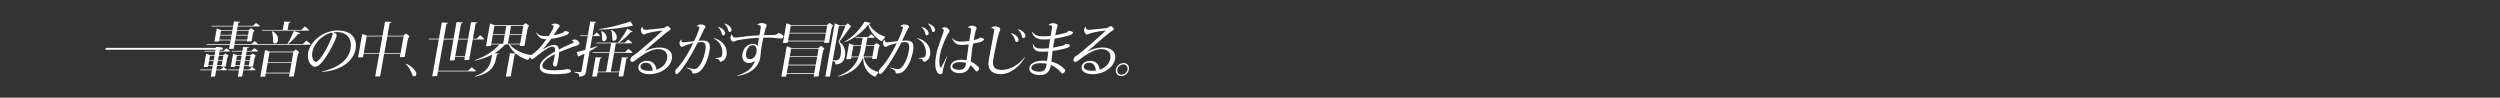 <?xml version="1.0" encoding="utf-8"?>
<!-- Generator: Adobe Illustrator 24.0.1, SVG Export Plug-In . SVG Version: 6.00 Build 0)  -->
<svg version="1.1" id="レイヤー_1" xmlns="http://www.w3.org/2000/svg" xmlns:xlink="http://www.w3.org/1999/xlink" x="0px"
	 y="0px" viewBox="0 0 1280 50" style="enable-background:new 0 0 1280 50;" xml:space="preserve">
<rect x="0" y="0" width="1280" height="50" fill="#333333" stroke="none"/>
<style type="text/css">
	.st0{fill:#FFFFFF;}
</style>
<g>
	<g>
		<path class="st0" d="M128.73,26.04h-2.4l0.2-1.14c0.02-0.12,0.06-0.18,0.22-0.24l0.54-0.15c0.13-0.03,0.2-0.12,0.23-0.3
			l-3.06-0.15l-0.35,1.98h-5.4l0,0.36h5.34l-0.34,1.89h-2.22c-0.7-0.3-1.43-0.57-2.14-0.78l-1.18,6.66c-0.02,0.09,0,0.15,0.09,0.15
			c0.09,0,1.39-0.06,2.05-0.09l0.1-0.54h2.34l-0.34,1.92h-5.73l0,0.36h5.67l-0.56,3.18c-0.02,0.09,0.04,0.12,0.13,0.12
			c0.3,0,1.42-0.06,2.08-0.09l0.57-3.21h6.03l0.23-0.27c-0.54-0.51-1.14-1.02-1.81-1.44l-1.47,1.35h-2.91l0.34-1.92h2.43l-0.06,0.33
			c-0.02,0.09,0.03,0.15,0.12,0.15c0.3,0,1.39-0.06,2.05-0.09l0.68-3.81c0.11-0.63,0.33-1.2,0.71-1.8
			c-0.44-0.39-1.03-0.81-1.51-1.11l-1.21,0.93h-2.25l0.34-1.89h5.55l0.23-0.3c-0.53-0.54-1.14-1.02-1.81-1.44L128.73,26.04z
			 M122.82,33.33h-2.34l0.39-2.22h2.34L122.82,33.33z M123.28,30.75h-2.34l0.37-2.1h2.34L123.28,30.75z M127.47,33.33h-2.43
			l0.39-2.22h2.43L127.47,33.33z M128.3,28.65l-0.37,2.1h-2.43l0.37-2.1H128.3z M113.5,34.17c0.3,0,1.39-0.06,2.05-0.09l0.68-3.81
			c0.11-0.63,0.33-1.2,0.71-1.8c-0.41-0.39-1.03-0.81-1.51-1.11l-1.18,0.93h-2.19l0.34-1.89h5.07l0.23-0.3
			c-0.54-0.51-1.11-0.99-1.79-1.41l-1.5,1.35h-1.95l0.1-0.57h1.3l0.34-0.96h-0.79c0.13-0.03,0.2-0.12,0.23-0.3l-3.03-0.15
			l-0.08,0.45h-56.3l-0.34,0.96h56.47l-0.1,0.57h-5.58l0,0.36h5.52l-0.34,1.89h-2.19c-0.7-0.3-1.43-0.57-2.14-0.78l-1.18,6.66
			c-0.02,0.09,0.03,0.15,0.12,0.15c0.09,0,1.36-0.06,2.02-0.09l0.1-0.54h2.31l-0.34,1.92h-6.03l0,0.36h5.97l-0.57,3.18
			c-0.02,0.09,0.01,0.12,0.1,0.12c0.3,0,1.42-0.06,2.08-0.09l0.57-3.21h5.28l0.26-0.27c-0.54-0.51-1.14-0.99-1.79-1.41l-1.46,1.32
			h-2.22l0.34-1.92h2.37l-0.06,0.33C113.39,34.11,113.41,34.17,113.5,34.17z M108.97,33.33h-2.31l0.39-2.22h2.31L108.97,33.33z
			 M109.43,30.75h-2.31l0.37-2.1h2.31L109.43,30.75z M111.99,28.65h2.37l-0.37,2.1h-2.37L111.99,28.65z M111.16,33.33l0.39-2.22
			h2.37l-0.39,2.22H111.16z M150.05,26.43h-11.87c-0.78-0.33-1.66-0.63-2.45-0.87l-2.41,13.58c-0.02,0.09,0.03,0.15,0.12,0.15
			c0.15,0,1.63-0.06,2.35-0.09l0.29-1.62h12.2l-0.27,1.5c-0.02,0.09,0.03,0.15,0.12,0.15c0.36,0,1.6-0.06,2.32-0.09l1.85-10.4
			c0.13-0.75,0.43-1.41,0.85-2.07c-0.49-0.45-1.18-0.96-1.74-1.32L150.05,26.43z M148.35,37.22h-12.2l0.91-5.13h12.2L148.35,37.22z
			 M149.32,31.74h-12.2l0.88-4.95h12.2L149.32,31.74z M159.07,22.59c-0.66-0.66-1.34-1.23-2.17-1.8l-1.84,1.74h-7.41
			c1.84-1.56,3.58-3.42,5.02-5.13c0.08-0.09,0.17-0.12,0.26-0.12h0.57c0.12,0,0.2-0.09,0.26-0.27l-3.3-1.17
			c-0.91,2.25-2.07,4.59-3.29,6.69h-14.95c-0.56-0.53-1.16-1.01-1.84-1.44l-1.63,1.44h-8.66l0.33-1.86h6.09l-0.07,0.42
			c-0.02,0.09,0.03,0.15,0.12,0.15c0.33,0,1.54-0.06,2.23-0.09l0.63-3.57c0.12-0.66,0.38-1.29,0.79-1.92
			c-0.46-0.42-1.16-0.9-1.67-1.23l-1.29,1.02h-5.91l0.34-1.89h11.12l0.26-0.27c-0.59-0.57-1.22-1.08-1.95-1.53l-1.64,1.44h-7.74
			l0.25-1.38c0.02-0.12,0.06-0.15,0.22-0.21l0.54-0.15c0.13-0.03,0.2-0.12,0.23-0.3l-3.18-0.18l-0.39,2.22h-11.06l0,0.36h11
			l-0.34,1.89h-5.7c-0.76-0.3-1.57-0.63-2.33-0.87l-1.16,6.54c-0.02,0.09,0.03,0.15,0.12,0.15c0.12,0,1.54-0.06,2.23-0.09l0.09-0.51
			h5.82l-0.33,1.86h-11.93l0,0.36h11.87l-0.36,2.04c-0.02,0.09,0.01,0.12,0.1,0.12c0.33,0,1.54-0.06,2.23-0.09l0.37-2.07h10.63h1.45
			h26.7L159.07,22.59z M121.28,15.82h6.09l-0.36,2.01h-6.09L121.28,15.82z M120.86,18.19h6.09l-0.38,2.13h-6.09L120.86,18.19z
			 M118.15,20.31h-5.82l0.38-2.13h5.82L118.15,20.31z M118.59,17.83h-5.82l0.36-2.01h5.82L118.59,17.83z M158.26,15.37
			c-0.66-0.66-1.34-1.23-2.17-1.8l-1.81,1.74h-7.02l0.61-3.42c0.02-0.12,0.03-0.18,0.19-0.24l0.54-0.15c0.13-0.03,0.2-0.12,0.23-0.3
			l-3.3-0.18l-0.76,4.29h-10.58l0,0.36h23.81L158.26,15.37z M140.78,22.29c0.72,0,1.46-0.63,1.59-1.68c0.2-1.62-0.62-3.57-2.91-4.56
			l-0.2,0.12c0.46,1.65,0.61,3.33,0.52,4.98C139.74,21.9,140.09,22.29,140.78,22.29z M172.86,15.61c-7.53,0-14.1,5.76-15.1,11.39
			c-0.67,3.78,1.24,7.17,3.73,7.17c1.02,0,2.37-1.02,3.87-2.91c2.97-3.72,6.66-11,7-12.92c0.14-0.78-0.26-1.26-1.78-1.8
			c0.56-0.09,1.13-0.12,1.7-0.12c6.12,0,7.98,4.2,7.2,8.57c-0.89,5.01-5.28,9.47-14.59,11.6l0.05,0.21
			c10.3-0.75,16.1-5.91,17.12-11.66C183.01,19.89,180.18,15.61,172.86,15.61z M170.2,17.92c-0.33,1.83-3.62,8.9-6.43,12.2
			c-0.88,1.05-1.51,1.59-1.99,1.59c-1.17,0-2.37-2.16-1.87-5.01c0.75-4.23,4.8-8.93,10.09-10.04
			C170.33,17.02,170.31,17.32,170.2,17.92z M209.63,18.52c-0.48-0.48-1.2-0.99-1.77-1.35l-1.37,1.11h-8.12l1.12-6.33
			c0.02-0.12,0.03-0.15,0.19-0.21l0.54-0.18c0.13-0.03,0.2-0.12,0.23-0.3l-3.33-0.18l-1.28,7.2h-7.89c-0.78-0.33-1.68-0.66-2.48-0.9
			l-2.11,11.87c-0.02,0.09,0.03,0.15,0.12,0.15c0.15,0,1.63-0.06,2.35-0.09l0.29-1.65h8.03l-2.03,11.39
			c-0.02,0.12,0.03,0.15,0.12,0.15c0.39,0,1.63-0.09,2.39-0.12l2.03-11.42h8.33l-0.26,1.44c-0.02,0.09,0.03,0.15,0.12,0.15
			c0.36,0,1.63-0.06,2.35-0.09l1.52-8.54C208.91,19.83,209.21,19.21,209.63,18.52z M194.24,27.3h-8.03l1.54-8.66h8.03L194.24,27.3z
			 M205.1,27.3h-8.33l1.54-8.66h8.33L205.1,27.3z M207.83,32.58l-0.18,0.15c1.84,1.65,2.91,3.87,3.38,5.46
			c0.21,0.66,0.5,0.9,0.98,0.9c0.57,0,1.01-0.48,1.11-1.02c0.09-0.48,0.03-0.99-0.45-1.71C211.81,34.98,210.21,33.57,207.83,32.58z
			 M243.64,36.29c-0.63-0.69-1.36-1.29-2.16-1.86l-1.88,1.8h-15.29l2.85-16.04h5.01l-1.89,10.61c-0.02,0.09,0.03,0.15,0.12,0.15
			c0.36,0,1.6-0.06,2.32-0.09l0.33-1.83h4.98l-0.28,1.59c-0.02,0.09,0.03,0.15,0.12,0.15c0.36,0,1.6-0.06,2.32-0.09l1.87-10.49h5.61
			l0.26-0.27c-0.63-0.69-1.29-1.32-2.09-1.89l-1.82,1.8h-1.89l1.36-7.65c0.02-0.12,0.06-0.18,0.22-0.24l0.54-0.15
			c0.13-0.03,0.2-0.12,0.23-0.3l-3.3-0.18l-1.51,8.51h-4.98l1.36-7.65c0.02-0.12,0.06-0.18,0.22-0.24l0.54-0.15
			c0.13-0.03,0.2-0.12,0.23-0.3l-3.3-0.18l-1.51,8.51h-5.01l1.33-7.47c0.02-0.12,0.03-0.15,0.19-0.21l0.54-0.18
			c0.13-0.03,0.2-0.09,0.23-0.27l-3.3-0.18l-1.48,8.3h-5.28l0,0.36h5.22l-3.33,18.71c-0.02,0.09,0.03,0.15,0.12,0.15
			c0.36,0,1.63-0.06,2.35-0.09l0.42-2.37h19.16L243.64,36.29z M234.63,20.19h4.98l-1.51,8.48h-4.98L234.63,20.19z M283.1,32.7
			c-0.13,0.75,0.62,1.38,1.19,1.38c0.69,0,1.02-0.66,1.53-3.57c0.27-1.53,0.4-2.76,0.43-3.75c1.99-0.9,4.37-1.83,7.25-2.85
			c0.74-0.27,1.3-0.39,1.83-0.54c0.95-0.27,1.28-0.78,1.35-1.17c0.11-0.63-1.18-1.98-2.44-1.98c-0.6,0-1.01,0.12-1.56,0.51
			c0.93,0.18,1.12,0.63,1.07,0.87c-0.03,0.15-0.23,0.3-0.92,0.6c-2.57,1.11-4.79,2.16-6.67,3.12c-0.26-1.74-1.14-2.34-2.52-2.34
			c-1.47,0-3.49,0.93-5.9,2.52l-0.02-0.03c1.53-1.68,3.07-3.63,4.47-5.58c2.14-0.24,4.61-0.81,7.26-1.74
			c1.25-0.45,1.75-0.9,1.85-1.47c0.05-0.3-0.41-0.72-2.26-0.78c-0.35,0.6-0.65,0.78-1.36,1.05c-1.38,0.51-2.86,0.9-4.25,1.14
			c0.69-0.99,1.31-1.98,1.87-2.94c0.55-0.93,1.16-1.29,1.24-1.74c0.11-0.6-0.99-1.35-2.37-1.35c-0.81,0-1.38,0.18-2.02,0.72
			c1.27,0.12,1.38,0.48,1.3,0.96c-0.13,0.75-1.12,2.61-2.48,4.68c-0.54,0.03-1.06,0.06-1.57,0.06c-2.07,0-3.26-0.21-4.8-1.83
			l-0.11,0.09c1.28,2.43,2.56,3.33,4.95,3.33c0.12,0,0.28-0.03,0.4-0.03c-1.48,2.1-3.19,4.26-4.73,5.7
			c-0.9,0.84-1.64,1.47-2.79,2.22c-0.08,0.06-0.17,0.16-0.25,0.27c-4.74-0.68-8.84-2.73-11.1-5.49h5.25l-0.13,0.72
			c-0.02,0.09,0.04,0.12,0.13,0.12c0.36,0,1.6-0.06,2.32-0.09l1.47-8.27c0.13-0.75,0.43-1.41,0.85-2.07
			c-0.49-0.45-1.2-0.99-1.74-1.32l-1.36,1.08h-14.42c-0.78-0.33-1.66-0.63-2.45-0.87l-2.04,11.45c-0.02,0.09,0.06,0.15,0.15,0.15
			c0.15,0,1.57-0.06,2.29-0.09l0.14-0.81h4.26c-3.21,3.75-7.7,6.36-12.62,8.09l0.08,0.21c3.14-0.63,6.14-1.65,8.82-3.09l-0.19,1.08
			c-0.84,4.74-2.29,7.8-8.58,9.98l0.14,0.24c7.64-1.65,9.94-4.98,10.87-10.22l0.17-0.96c0.02-0.12,0.06-0.15,0.22-0.21l0.54-0.18
			c0.13-0.03,0.2-0.12,0.23-0.3l-2.2-0.12c2.05-1.23,3.9-2.73,5.48-4.53h1.8c0.79,1.77,2.04,3.36,3.58,4.65l-2.91-0.15l-2.11,11.84
			c-0.02,0.09,0.03,0.15,0.12,0.15c0.36,0,1.63-0.09,2.36-0.12l1.96-11.03c0.02-0.12,0.03-0.15,0.19-0.21l0.67-0.24
			c1.65,1.32,3.63,2.37,5.79,3.03c0.2,0.06,0.42,0,0.55-0.24c0.33-0.55,0.67-1.06,1.12-1.63c-0.07,0.17-0.12,0.34-0.15,0.46
			c-0.09,0.51,0.14,1.08,0.83,1.08c0.48,0,1.63-1.05,3.12-2.22c4.11-3.24,6.11-4.2,7.22-4.2c0.99,0,1.5,0.48,1.43,2.43
			c-5.26,2.94-7.44,5.25-7.79,7.2c-0.52,2.91,1.72,4.47,7.69,4.47c4.59,0,8.07-0.51,8.25-1.53c0.08-0.45-0.7-1.11-1.81-1.11
			c-0.42,0-2.12,0.63-6.86,0.63c-4.38,0-6.34-0.75-5.98-2.79c0.26-1.44,1.99-3.27,6.37-5.46c-0.08,0.6-0.16,1.26-0.3,2.04
			C283.45,31.95,283.16,32.37,283.1,32.7z M261.66,13.27h6.27l-0.76,4.26h-6.27L261.66,13.27z M257.61,22.38h-6.09l0.8-4.5h6.09
			L257.61,22.38z M258.47,17.53h-6.09l0.76-4.26h6.09L258.47,17.53z M260.04,22.38l0.8-4.5h6.27l-0.8,4.5H260.04z M323.95,13.15
			c0.1-0.03,0.11-0.12,0.09-0.18l-1.24-1.98c-4.58,1.62-10.53,3.09-15.99,3.93l0.08,0.24C312.23,15.16,318.65,14.29,323.95,13.15z
			 M307.82,16.06c0.42,1.32,0.54,2.7,0.5,4.08c-0.02,0.63,0.27,0.99,0.87,0.99c0.63,0,1.3-0.57,1.4-1.47
			c0.16-1.38-0.59-2.94-2.57-3.75L307.82,16.06z M312.87,15.46c0.49,1.44,0.67,2.97,0.64,4.47c-0.02,0.63,0.25,0.96,0.85,0.96
			c0.63,0,1.3-0.57,1.4-1.47c0.17-1.47-0.63-3.18-2.69-4.08L312.87,15.46z M305.88,23.58l-3.73,1.23l1.12-6.33h3.69l0.23-0.27
			c-0.61-0.63-1.05-1.02-1.76-1.59l-1.47,1.5h-0.63l1.11-6.27c0.02-0.12,0.03-0.15,0.19-0.21l0.54-0.18
			c0.13-0.03,0.2-0.09,0.23-0.27l-3.18-0.18l-1.26,7.11h-3.96l0,0.36h3.9l-1.25,7.05c-1.39,0.39-2.87,0.78-4.37,1.14l0.65,2.22
			c0.04,0.09,0.1,0.09,0.23,0.03l3.13-1.41l-1.6,9.02c-0.04,0.24-0.24,0.36-0.69,0.36c-0.69,0-1.94-0.06-2.98-0.12l-0.01,0.24
			c2.28,0.51,2.61,0.99,2.54,2.22c1.23,0,2.09-0.27,2.65-0.75c0.42-0.36,0.66-0.84,0.75-1.38l1.94-10.91
			c1.49-0.78,2.83-1.59,3.99-2.37L305.88,23.58z M317.11,36.65h-4.38l1.71-9.62h9.11l0.23-0.27c-0.64-0.63-1.26-1.2-2.03-1.71
			l-1.76,1.62h-5.49l0.79-4.47h8.1l0.26-0.27c-0.61-0.63-1.26-1.17-2.04-1.68l-1.72,1.59h-2.97c2.29-1.56,4.31-3.48,6.06-5.4
			c0.08-0.09,0.17-0.09,0.26-0.09l0.44,0.06c0.12,0,0.19-0.06,0.28-0.21l-2.75-1.56c-1.28,2.49-2.96,5.04-4.73,7.2h-11.15l0,0.36
			h7.56l-0.79,4.47h-8.69l0,0.36h8.63l-1.71,9.62h-4.26l1.16-6.51c0.02-0.12,0.06-0.15,0.22-0.21l0.54-0.18
			c0.13-0.03,0.2-0.09,0.23-0.27l-3.27-0.18l-1.74,9.77c-0.02,0.09,0.03,0.15,0.12,0.15c0.36,0,1.57-0.06,2.29-0.09l0.38-2.13h11.06
			l-0.36,2.01c-0.02,0.09,0,0.15,0.09,0.15c0.36,0,1.6-0.06,2.32-0.09l1.59-8.93c0.02-0.12,0.06-0.15,0.22-0.21l0.54-0.18
			c0.13-0.03,0.2-0.09,0.23-0.27l-3.27-0.18L317.11,36.65z M337.6,24.33c-2.37,0-4.82,0.66-7.63,1.95l-0.02-0.03
			c3.36-3.03,8.29-7.2,11.2-9.53c1.12-0.9,2.16-1.35,2.22-1.71c0.09-0.51-0.97-1.62-1.69-1.62c-0.51,0-1.37,0.96-2.16,1.02
			l-8.03,0.81c-0.43,0.06-0.76,0.06-0.94,0.06c-0.93,0-1.42-0.3-1.69-1.62c-0.43,0.42-0.6,0.87-0.69,1.35
			c-0.2,1.11,0.6,2.67,1.41,2.67c0.48,0,1.13-0.48,1.95-0.69c2.33-0.63,5.21-1.14,7.62-1.38l0.02,0.06
			c-3.8,3.69-8.89,8.04-12.31,10.88c-0.88,0.75-2.36,1.8-3.27,2.4c-0.48,0.33-0.84,1.2-0.91,1.56c-0.1,0.54,0.35,1.23,0.98,1.23
			c0.78,0,2.34-1.53,4.66-3.09c3.27-2.19,6.02-3.51,8.66-3.51c3.51,0,5.07,2.19,4.6,4.8c-0.5,2.79-2.59,4.8-5.43,5.73
			c-0.45-2.7-2.01-4.53-4.89-4.53c-2.28,0-4.08,1.17-4.39,2.94c-0.37,2.1,1.65,3.9,5.54,3.9c5.97,0,10.81-3.45,11.59-7.86
			C344.66,26.46,341.95,24.33,337.6,24.33z M332.18,36.26c-2.85,0-4.47-1.02-4.23-2.37c0.18-1.02,1.21-1.77,2.8-1.77
			c2.1,0,3.23,1.59,3.43,3.99C333.54,36.2,332.87,36.26,332.18,36.26z M365.39,19.53l-0.12,0.15c3.74,1.56,4.97,5.58,4.49,8.3
			c-0.15,0.84-0.43,1.26-0.97,1.41c-0.54,0.15-1.52,0.27-2.67,0.33l0,0.18c1.62,0.15,2.18,0.54,2.36,1.41
			c0.03,0.18,0.16,0.27,0.4,0.27c0.63,0,1.48-0.39,2.12-1.14c0.46-0.54,0.81-1.35,0.99-2.37C372.58,24.78,370.53,20.64,365.39,19.53
			z M374.53,15.55c0.06-0.36,0.01-0.75-0.27-1.2c-0.54-0.99-1.53-1.83-3.31-2.31l-0.08,0.12c1.25,1.05,1.77,2.37,2.04,3.54
			c0.1,0.45,0.36,0.69,0.66,0.69C374.05,16.39,374.45,16,374.53,15.55z M359.87,20.76c-0.66,0-1.41,0.03-2.2,0.09
			c0.89-1.8,1.74-3.54,2.44-5.13c0.5-1.14,1.02-1.53,1.09-1.92c0.09-0.51-0.76-1.29-2.26-1.29c-0.84,0-1.6,0.24-2.24,0.96
			c1.34,0.03,1.46,0.36,1.38,0.84c-0.05,0.27-0.19,0.72-0.37,1.26c-0.59,1.65-1.38,3.54-2.29,5.49c-2.45,0.27-4.81,0.6-5.56,0.6
			c-0.63,0-1.04-0.24-1.05-1.5c-0.5,0.45-0.77,0.96-0.89,1.62c-0.17,0.96,0.44,2.25,1.31,2.25c0.39,0,0.8-0.45,1.57-0.75
			c1.32-0.51,2.77-0.9,4.14-1.2c-2.13,4.41-4.83,8.93-7.17,11.66c-0.98,1.14-1.92,1.89-2,2.34c-0.2,1.11,0.14,1.89,0.53,1.89
			c0.6,0,1.58-0.96,2.95-2.76c2.62-3.45,5.58-8.63,8.04-13.52c0.68-0.09,1.32-0.15,1.86-0.15c2.04,0,2.46,1.5,1.93,4.5
			c-0.68,3.84-2.34,7.59-4.26,8.93c-0.38,0.27-0.64,0.39-1.03,0.39c-0.87,0-2.47-0.3-4.23-0.81l-0.07,0.21
			c2.18,0.9,2.84,1.41,2.88,2.34c0.03,0.33,0.15,0.51,0.6,0.51c1.14,0,2.07-0.15,3.03-0.87c2.58-1.86,4.46-6.18,5.23-10.52
			C363.92,22.26,363.05,20.76,359.87,20.76z M369.6,17.44c0.12,0.51,0.39,0.66,0.69,0.66c0.45,0,0.87-0.36,0.96-0.84
			c0.06-0.36,0.01-0.75-0.27-1.2c-0.54-0.99-1.53-1.83-3.31-2.31l-0.11,0.12C368.83,14.89,369.35,16.33,369.6,17.44z M401.18,18.7
			c0.09-0.48-0.96-1.32-2.52-1.86c-0.75,0.66-1.45,1.08-2.74,1.08c-1.68,0-3.3,0.03-4.84,0.09c0.31-1.38,0.62-2.49,0.79-3.12
			c0.3-1.02,0.64-1.38,0.7-1.74c0.11-0.6-0.96-1.35-2.61-1.35c-0.99,0-1.65,0.33-2.27,0.96c1.73,0.06,1.91,0.54,1.8,1.35
			c-0.1,0.72-0.33,2.22-0.64,3.96c-4.17,0.18-7.87,0.57-11.31,1.08c-1.6,0.24-2.43,0.03-2.8-1.62c-0.4,0.42-0.64,0.9-0.74,1.47
			c-0.2,1.14,0.72,2.34,1.53,2.34c0.6,0,0.93-0.51,2.36-0.78c3.36-0.66,7.14-1.05,10.71-1.2l-0.78,4.38
			c-0.29-0.72-1.15-1.29-2.32-1.29c-2.55,0-4.81,1.95-5.37,5.1c-0.55,3.09,1.05,4.74,3.39,4.74c1.2,0,2.25-0.51,2.96-1.29
			c-0.49,2.4-2.73,5.94-9.27,7.77l0.03,0.15c7.71-1.02,11.27-5.22,12.01-9.38c0.23-1.32,0.22-2.58,0.38-3.66
			c0.32-2.31,0.77-4.65,1.17-6.6c0.69-0.03,1.38-0.03,2.04-0.03c3.03,0,5.09,0.39,6.86,0.51C400.44,19.8,401.1,19.12,401.18,18.7z
			 M387.28,26.88c-0.38,2.16-1.8,3.39-3.24,3.39c-1.59,0-2.42-1.05-2.04-3.18c0.41-2.28,1.72-3.96,3.34-3.96
			C387.02,23.13,387.67,24.66,387.28,26.88z M418.98,24.57h-13.7c-0.78-0.33-1.65-0.66-2.45-0.9l-2.74,15.44
			c-0.02,0.09,0.03,0.15,0.12,0.15c0.18,0,1.6-0.09,2.33-0.12l0.23-1.32h14.06l-0.22,1.26c-0.02,0.09,0.03,0.15,0.12,0.15
			c0.36,0,1.6-0.09,2.33-0.12l2.17-12.2c0.14-0.81,0.44-1.44,0.85-2.1c-0.49-0.45-1.17-0.99-1.74-1.35L418.98,24.57z M416.89,37.46
			h-14.06l0.71-3.99h14.06L416.89,37.46z M417.67,33.12h-14.06l0.7-3.96h14.06L417.67,33.12z M418.43,28.8h-14.06l0.69-3.87h14.06
			L418.43,28.8z M425.66,15.13c0.13-0.75,0.43-1.41,0.85-2.07c-0.49-0.45-1.23-0.99-1.77-1.32l-1.36,1.08h-18.29
			c-0.78-0.33-1.68-0.66-2.45-0.9l-1.76,9.92c-0.02,0.09,0.03,0.15,0.12,0.15c0.15,0,1.6-0.06,2.32-0.09l0.13-0.72h18.65l-0.11,0.63
			c-0.02,0.09,0.03,0.15,0.12,0.15c0.36,0,1.63-0.06,2.35-0.09L425.66,15.13z M422.16,20.82h-18.65l0.66-3.69h18.65L422.16,20.82z
			 M422.88,16.78h-18.65l0.64-3.6h18.65L422.88,16.78z M432.6,28.98c0.52-2.94-0.35-5.94-2.87-7.62c1.95-2.37,3.85-4.98,5.25-6.93
			c0.24-0.33,0.52-0.54,0.83-0.78c-0.46-0.6-1.16-1.26-1.73-1.71L432.83,13h-3.03c-0.72-0.36-1.66-0.78-2.4-1.02l-4.82,27.13
			c-0.02,0.09,0,0.15,0.09,0.15c0.33,0,1.54-0.06,2.23-0.09l1.43-8.03c1.15,0.3,1.39,0.81,1.38,1.83
			C430.45,32.97,432.15,31.5,432.6,28.98z M430.37,28.38c-0.31,1.77-1.14,2.52-2.28,2.52c-0.36,0-1.11,0-1.7-0.06l3.11-17.48h3.36
			c-0.81,2.04-2.46,5.91-3.56,8.03C430.58,23.28,430.84,25.74,430.37,28.38z M442.29,29.31h4.35l-0.14,0.78
			c-0.02,0.09,0,0.15,0.09,0.15c0.36,0,1.57-0.06,2.29-0.09l0.87-4.89c0.12-0.69,0.35-1.32,0.77-1.95
			c-0.46-0.42-1.12-0.93-1.66-1.26l-1.33,1.05h-4.11l0.67-3.75h3.48l0.23-0.27c-0.53-0.57-1.12-1.11-1.79-1.59l-1.56,1.5h-6.42
			l0,0.36h3.63l-0.67,3.75h-3.9c-0.76-0.3-1.6-0.63-2.36-0.87l-1.41,7.95c-0.02,0.09,0.03,0.15,0.12,0.15
			c0.12,0,1.54-0.06,2.26-0.09l0.17-0.93h3.66c-1.73,4.65-4.85,7.56-10.48,9.71l0.08,0.24c6.71-1.68,10.7-4.68,12.76-9.86
			c0.05,4.62,2.12,8.3,5.99,9.83c0.19,0.09,0.39,0,0.52-0.24c0.39-0.69,0.86-1.32,1.51-2.1C445.68,36.02,442.98,33.18,442.29,29.31z
			 M440.65,24.99c-0.26,1.44-0.58,2.76-1,3.96h-3.72l0.98-5.49h4.02L440.65,24.99z M443.08,24.99l0.27-1.53h4.32l-0.98,5.49h-4.65
			C442.5,27.75,442.83,26.43,443.08,24.99z M432.56,21.63c4.87-1.92,8.69-4.89,11.98-9.02c1.06,3.66,3.57,6.75,6.71,8.48
			c0.19,0.09,0.41,0.06,0.54-0.18c0.42-0.69,0.87-1.35,1.54-2.1c-3.73-1.11-6.86-3.6-8.48-6.6l0.2-0.09l0.58-0.06
			c0.13-0.03,0.2-0.09,0.26-0.27l-3.16-0.78c-2.81,4.53-6.03,7.8-10.27,10.4L432.56,21.63z M473.82,17.44
			c0.12,0.51,0.39,0.66,0.69,0.66c0.45,0,0.87-0.36,0.96-0.84c0.06-0.36,0.01-0.75-0.27-1.2c-0.54-0.99-1.53-1.83-3.31-2.31
			l-0.11,0.12C473.05,14.89,473.57,16.33,473.82,17.44z M475.17,12.04l-0.08,0.12c1.25,1.05,1.77,2.37,2.04,3.54
			c0.1,0.45,0.36,0.69,0.66,0.69c0.48,0,0.88-0.39,0.96-0.84c0.06-0.36,0.01-0.75-0.27-1.2C477.94,13.36,476.95,12.52,475.17,12.04z
			 M469.61,19.53l-0.12,0.15c3.74,1.56,4.97,5.58,4.49,8.3c-0.15,0.84-0.43,1.26-0.97,1.41c-0.54,0.15-1.52,0.27-2.67,0.33l0,0.18
			c1.62,0.15,2.18,0.54,2.36,1.41c0.03,0.18,0.16,0.27,0.4,0.27c0.63,0,1.48-0.39,2.12-1.14c0.46-0.54,0.81-1.35,0.99-2.37
			C476.81,24.78,474.75,20.64,469.61,19.53z M464.09,20.76c-0.66,0-1.41,0.03-2.2,0.09c0.89-1.8,1.74-3.54,2.44-5.13
			c0.5-1.14,1.02-1.53,1.09-1.92c0.09-0.51-0.76-1.29-2.26-1.29c-0.84,0-1.6,0.24-2.24,0.96c1.34,0.03,1.47,0.36,1.38,0.84
			c-0.05,0.27-0.19,0.72-0.37,1.26c-0.59,1.65-1.38,3.54-2.29,5.49c-2.45,0.27-4.81,0.6-5.56,0.6c-0.63,0-1.04-0.24-1.05-1.5
			c-0.5,0.45-0.77,0.96-0.89,1.62c-0.17,0.96,0.44,2.25,1.31,2.25c0.39,0,0.8-0.45,1.57-0.75c1.32-0.51,2.77-0.9,4.14-1.2
			c-2.13,4.41-4.83,8.93-7.17,11.66c-0.98,1.14-1.92,1.89-2,2.34c-0.2,1.11,0.14,1.89,0.53,1.89c0.6,0,1.58-0.96,2.95-2.76
			c2.62-3.45,5.58-8.63,8.04-13.52c0.68-0.09,1.32-0.15,1.86-0.15c2.04,0,2.46,1.5,1.93,4.5c-0.68,3.84-2.34,7.59-4.26,8.93
			c-0.38,0.27-0.64,0.39-1.03,0.39c-0.87,0-2.47-0.3-4.23-0.81l-0.07,0.21c2.18,0.9,2.84,1.41,2.88,2.34
			c0.03,0.33,0.15,0.51,0.6,0.51c1.14,0,2.07-0.15,3.03-0.87c2.58-1.86,4.46-6.18,5.23-10.52
			C468.14,22.26,467.27,20.76,464.09,20.76z M483.63,13.96c-0.57,0-1.05,0.15-1.59,0.54c1.17,0.36,1.21,0.78,1.1,1.38
			c-0.41,2.28-2.89,6.99-3.91,12.71c-1.1,6.21,0.34,9.41,2.34,9.41c0.51,0,0.92-0.3,1.02-0.84c0.12-0.69,0.12-1.17,0.37-2.25
			c0.34-1.41,1.11-3.69,2.03-6.03l-0.16-0.09c-0.92,1.95-2.05,4.14-2.79,5.58c-0.1,0.21-0.2,0.3-0.29,0.3c-0.3,0-1.36-1.62-0.48-6.6
			c0.55-3.12,2.36-7.56,3.9-10.46c0.45-0.84,0.87-1.2,0.95-1.62C486.27,15.16,484.98,13.96,483.63,13.96z M501.65,19.18
			c-0.3,0.48-0.64,0.72-1.23,0.87l-1.91,0.48c0.26-1.44,0.56-2.82,0.94-4.44c0.2-0.78,0.51-1.2,0.59-1.62
			c0.11-0.6-1.02-1.32-2.37-1.32c-0.93,0-1.64,0.27-2.13,0.87c1.63,0.12,1.76,0.75,1.6,1.65c-0.34,1.89-0.62,3.66-0.88,5.28
			c-1.51,0.24-2.85,0.36-3.93,0.36c-1.83,0-3.18-0.15-4.72-1.8l-0.14,0.12c1.17,2.55,2.43,3.36,4.89,3.36
			c1.02,0,2.23-0.09,3.62-0.27l-1.11,8.12c-0.81-0.15-1.7-0.24-2.66-0.24c-3.24,0-5.21,1.29-5.54,3.18
			c-0.36,2.04,1.51,3.66,4.57,3.66c3.03,0,4.81-1.44,5.5-4.11c0.96,0.69,1.82,1.59,2.55,2.67c0.29,0.42,0.44,0.54,0.71,0.54
			c0.57,0,1.22-0.6,1.34-1.29c0.06-0.33-0.07-0.63-0.45-1.02c-1.14-1.2-2.42-2.1-3.86-2.73c0.27-2.01,0.33-4.2,0.93-7.74l0.25-1.41
			c1.09-0.21,2.27-0.45,3.53-0.78c1.51-0.39,1.97-0.96,2.06-1.47C503.83,19.77,503.26,19.45,501.65,19.18z M494.62,32.46
			c-0.4,2.25-1.18,3.27-3.37,3.27c-2.34,0-3.89-0.72-3.66-2.04c0.21-1.17,1.54-1.89,4.11-1.89c1.02,0,2.01,0.15,2.94,0.48
			L494.62,32.46z M519.79,20.79c0.14,0.54,0.38,0.72,0.71,0.72c0.45,0,0.91-0.39,1-0.9c0.07-0.39-0.01-0.78-0.29-1.26
			c-0.6-1.02-1.67-1.89-3.53-2.4l-0.11,0.12C518.89,18.13,519.52,19.59,519.79,20.79z M512.98,35.81c-3.36,0-5.17-1.29-4.43-5.43
			c0.81-4.56,1.91-10.07,2.89-13.4c0.29-0.96,0.65-1.44,0.71-1.83c0.12-0.66-1-1.65-2.62-1.65c-0.84,0-1.58,0.3-2.06,0.81
			c1.4,0.21,1.67,0.75,1.5,1.68c-0.89,5.37-1.9,10.01-2.68,14.39c-0.99,5.58,1.77,7.59,6.24,7.59c4.53,0,9.61-3.81,12.23-8.57
			l-0.13-0.12C521.41,33.42,516.79,35.81,512.98,35.81z M521.19,14.92l-0.08,0.12c1.31,1.08,1.87,2.49,2.19,3.72
			c0.12,0.51,0.41,0.72,0.74,0.72c0.51,0,0.88-0.39,0.96-0.87c0.07-0.39,0.02-0.78-0.26-1.26C524.15,16.33,523.03,15.4,521.19,14.92
			z M547.08,15.76c-0.3,0.51-0.72,0.84-1.38,1.02c-1.89,0.54-3.68,0.96-5.41,1.26l0.7-3.24c0.16-0.75,0.52-1.23,0.58-1.59
			c0.11-0.63-0.84-1.35-2.49-1.35c-0.84,0-1.58,0.27-2.2,0.93c1.76,0.21,1.9,0.6,1.75,1.47c-0.25,1.41-0.5,2.79-0.7,4.11
			c-1.32,0.15-2.53,0.21-3.64,0.21c-2.13,0-4.18-0.12-5.83-2.28l-0.17,0.09c1.15,3.33,3.58,3.81,6.16,3.81
			c1.02,0,2.07-0.03,3.2-0.15l-0.67,4.62c-1.1,0.12-2.16,0.18-3.06,0.18c-2.34,0-4.26,0-4.98-2.49l-0.16,0.06
			c0.12,3.9,2.43,4.05,5.37,4.05c0.78,0,1.62-0.03,2.6-0.12l-0.64,4.8c-0.68-0.06-1.39-0.09-2.08-0.09c-4.11,0-6.59,1.47-6.95,3.51
			c-0.42,2.34,1.89,3.87,5.28,3.87c3.36,0,5.11-1.74,5.68-4.95l0.03-0.18c1.98,0.81,3.74,2.07,5.07,3.69
			c0.44,0.54,0.6,0.66,0.84,0.66c0.57,0,1.29-0.84,1.4-1.44c0.06-0.33-0.02-0.54-0.36-0.87c-1.85-1.89-4.12-3.15-6.73-3.81
			c0.18-1.5,0.31-3.24,0.6-5.43c1.81-0.24,3.92-0.63,6.36-1.23c1.82-0.45,2.45-0.99,2.55-1.5c0.06-0.36-0.23-0.72-2.19-0.99
			c-0.37,0.54-0.61,0.75-1.33,0.93c-1.82,0.45-3.57,0.84-5.14,1.08l0.82-4.62c2.03-0.3,4.28-0.78,6.86-1.47
			c1.89-0.51,2.44-1.05,2.53-1.56C549.41,16.36,549.07,16.03,547.08,15.76z M535.78,33.33c-0.39,2.19-1.23,3.36-3.51,3.36
			c-2.64,0-4.47-0.81-4.22-2.22c0.22-1.23,1.79-2.13,5.06-2.13c0.96,0,1.87,0.12,2.76,0.3C535.82,32.91,535.81,33.12,535.78,33.33z
			 M564.52,24.33c-2.37,0-4.82,0.66-7.63,1.95l-0.02-0.03c3.36-3.03,8.29-7.2,11.2-9.53c1.12-0.9,2.16-1.35,2.22-1.71
			c0.09-0.51-0.97-1.62-1.69-1.62c-0.51,0-1.37,0.96-2.16,1.02l-8.03,0.81c-0.43,0.06-0.76,0.06-0.94,0.06
			c-0.93,0-1.42-0.3-1.69-1.62c-0.43,0.42-0.6,0.87-0.69,1.35c-0.2,1.11,0.6,2.67,1.41,2.67c0.48,0,1.13-0.48,1.95-0.69
			c2.33-0.63,5.21-1.14,7.62-1.38l0.02,0.06c-3.8,3.69-8.89,8.04-12.31,10.88c-0.88,0.75-2.36,1.8-3.27,2.4
			c-0.48,0.33-0.84,1.2-0.91,1.56c-0.1,0.54,0.35,1.23,0.98,1.23c0.78,0,2.34-1.53,4.66-3.09c3.27-2.19,6.02-3.51,8.66-3.51
			c3.51,0,5.07,2.19,4.6,4.8c-0.5,2.79-2.59,4.8-5.43,5.73c-0.45-2.7-2.01-4.53-4.89-4.53c-2.28,0-4.08,1.17-4.39,2.94
			c-0.37,2.1,1.65,3.9,5.54,3.9c5.97,0,10.81-3.45,11.59-7.86C571.58,26.46,568.87,24.33,564.52,24.33z M559.1,36.26
			c-2.85,0-4.47-1.02-4.23-2.37c0.18-1.02,1.21-1.77,2.8-1.77c2.1,0,3.23,1.59,3.43,3.99C560.46,36.2,559.79,36.26,559.1,36.26z
			 M575.27,32.28c-1.86,0-3.59,1.47-3.92,3.33c-0.33,1.86,0.88,3.33,2.74,3.33c1.86,0,3.59-1.47,3.92-3.33
			C578.33,33.75,577.13,32.28,575.27,32.28z M577.32,35.6c-0.26,1.44-1.67,2.64-3.11,2.64c-1.44,0-2.4-1.2-2.14-2.64
			c0.26-1.44,1.64-2.64,3.08-2.64C576.58,32.97,577.57,34.17,577.32,35.6z"/>
	</g>
</g>
</svg>
